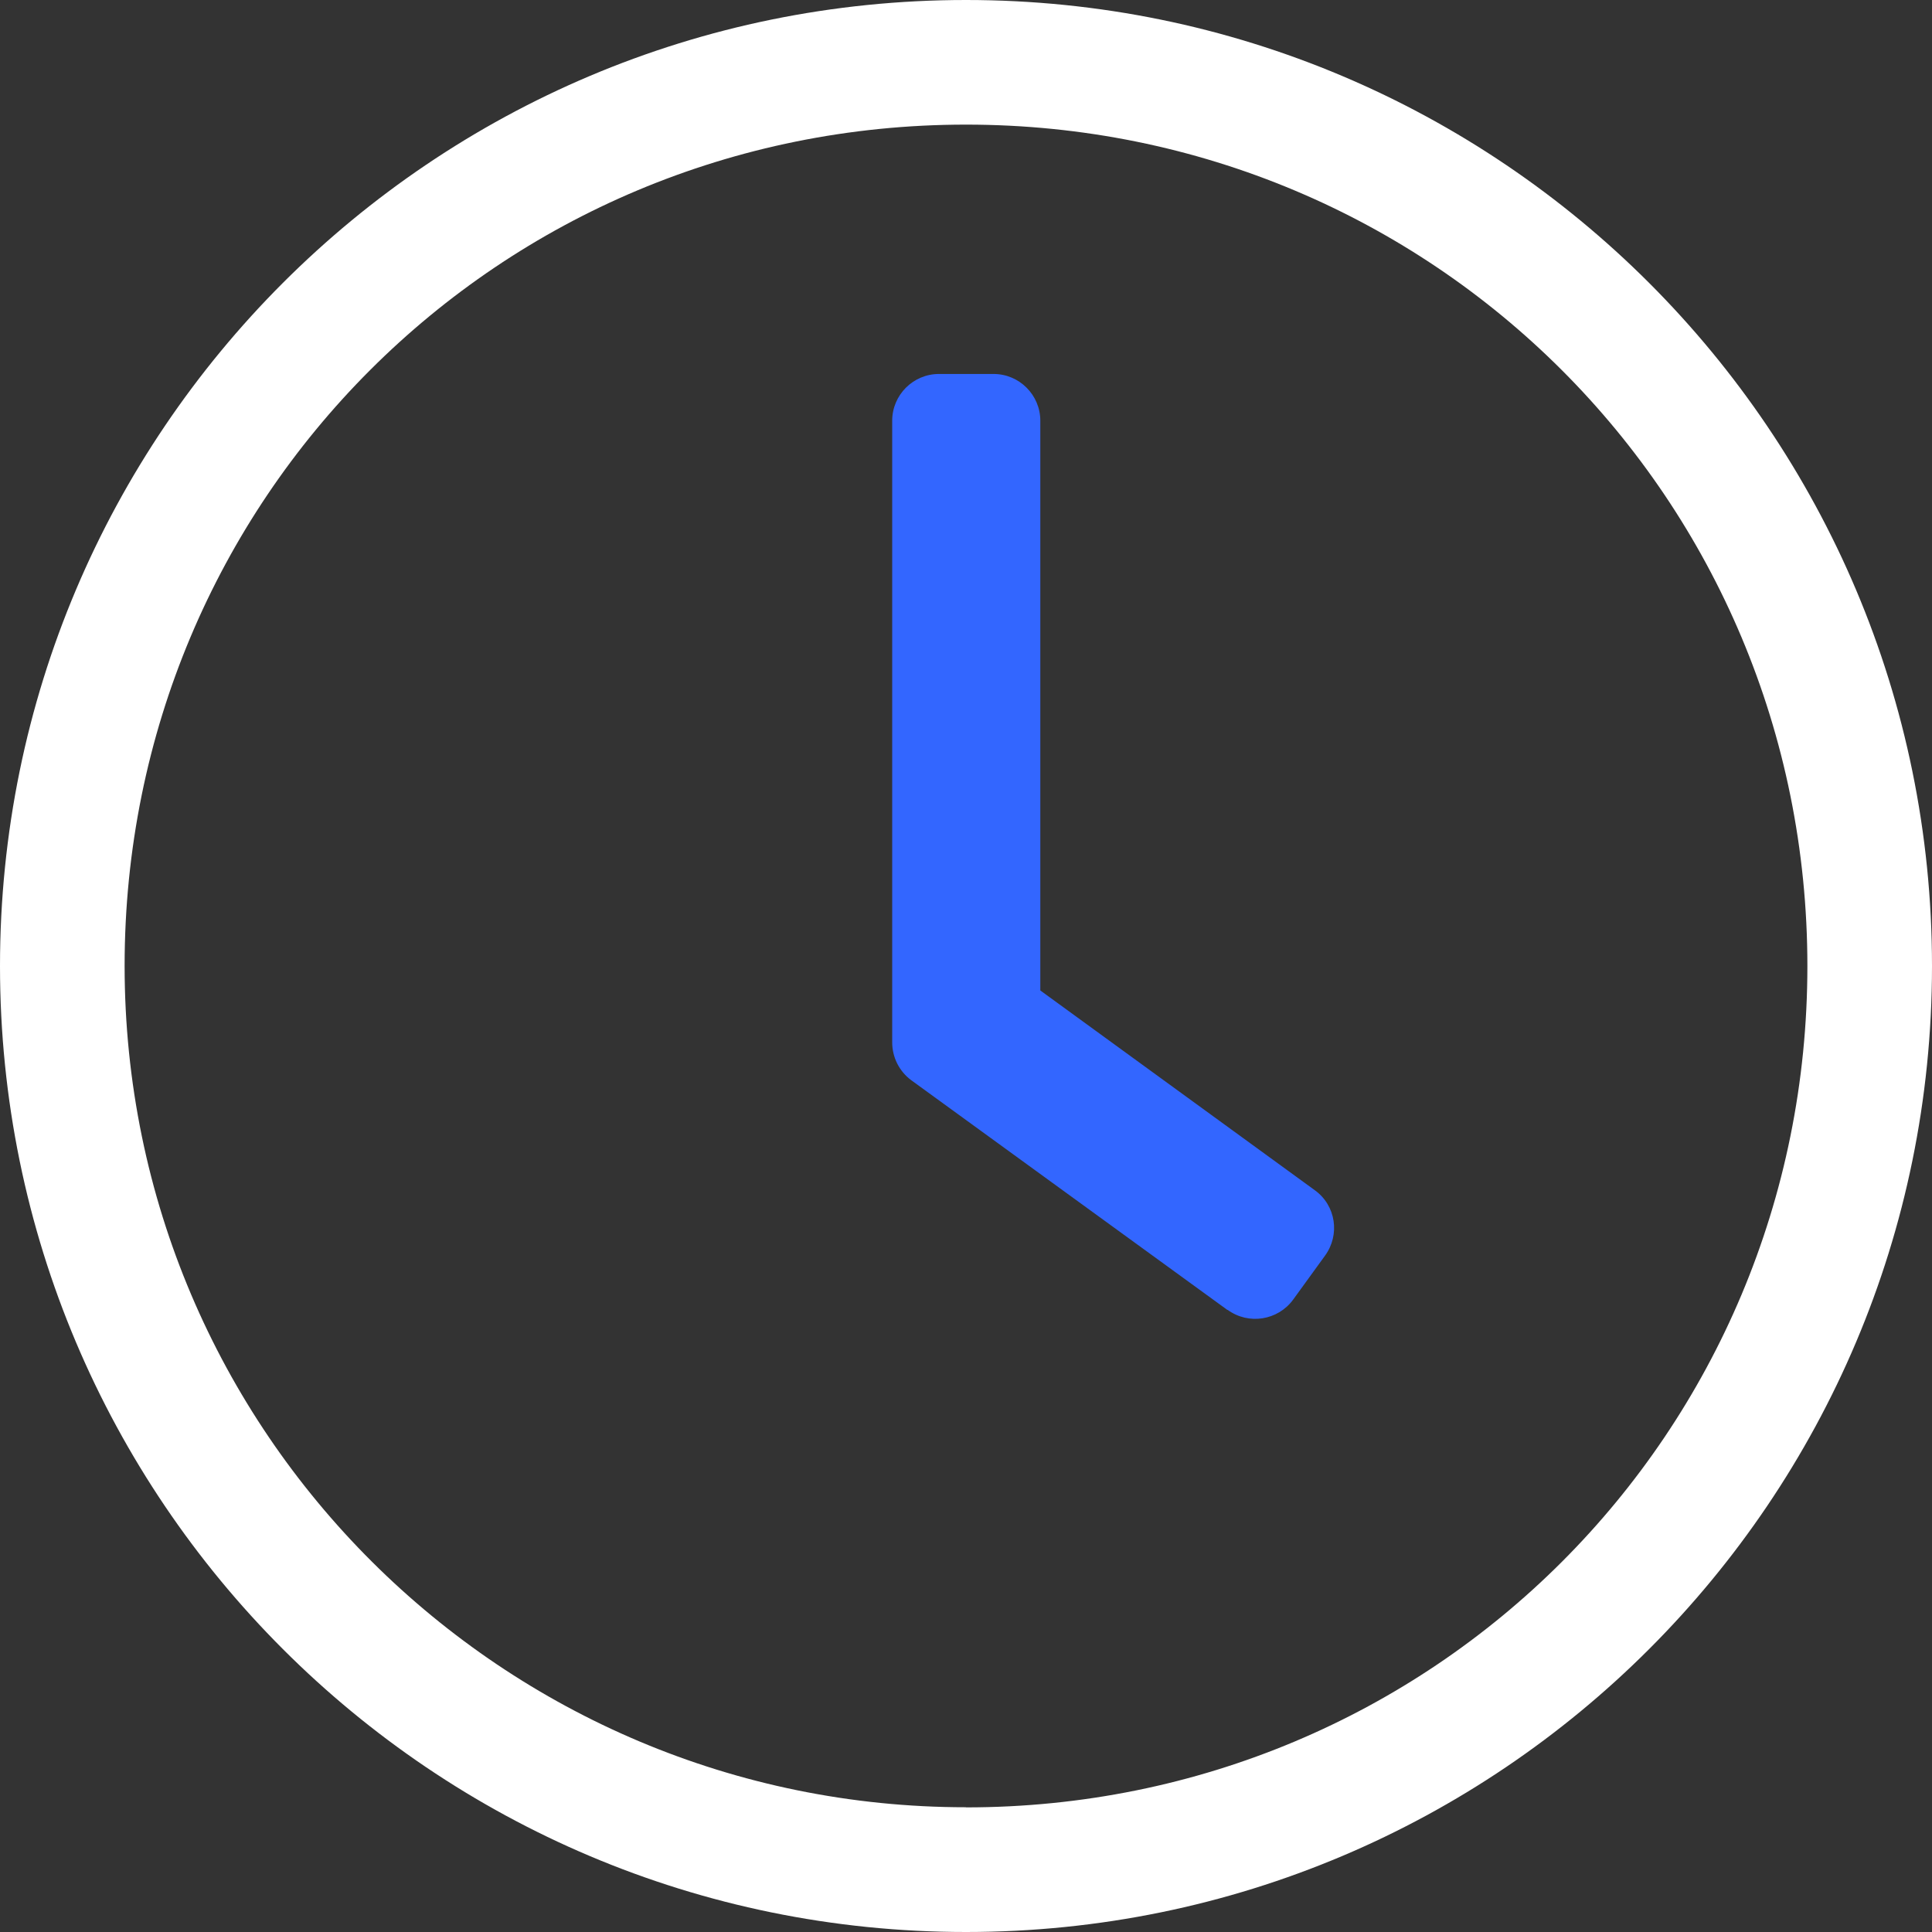 <?xml version="1.0" encoding="UTF-8"?> <svg xmlns="http://www.w3.org/2000/svg" width="30" height="30" viewBox="0 0 30 30" fill="none"><rect x="0" y="0" width="30" height="30" fill="#333333" stroke="none"/><g clip-path="url(#clip0_139_1011)"><path d="M15 0C6.714 0 0 6.714 0 15C0 23.286 6.714 30 15 30C23.286 30 30 23.286 30 15C30 6.714 23.286 0 15 0ZM15 28.063C7.821 28.063 1.935 22.25 1.935 14.997C1.935 7.744 7.747 1.935 15 1.935C22.253 1.935 28.065 7.747 28.065 15C28.065 22.253 22.253 28.065 15 28.065V28.063Z" fill="white"></path><path d="M19.059 20.341L14.149 16.773C13.962 16.634 13.854 16.416 13.854 16.186V6.533C13.854 6.133 14.18 5.807 14.58 5.807H15.428C15.828 5.807 16.154 6.133 16.154 6.533V15.38L20.418 18.483C20.744 18.719 20.812 19.173 20.574 19.499L20.078 20.183C19.842 20.503 19.388 20.577 19.062 20.339L19.059 20.341Z" fill="#3366FF"></path></g><defs><clipPath id="clip0_139_1011"><rect width="30" height="30" fill="white"></rect></clipPath></defs></svg> 